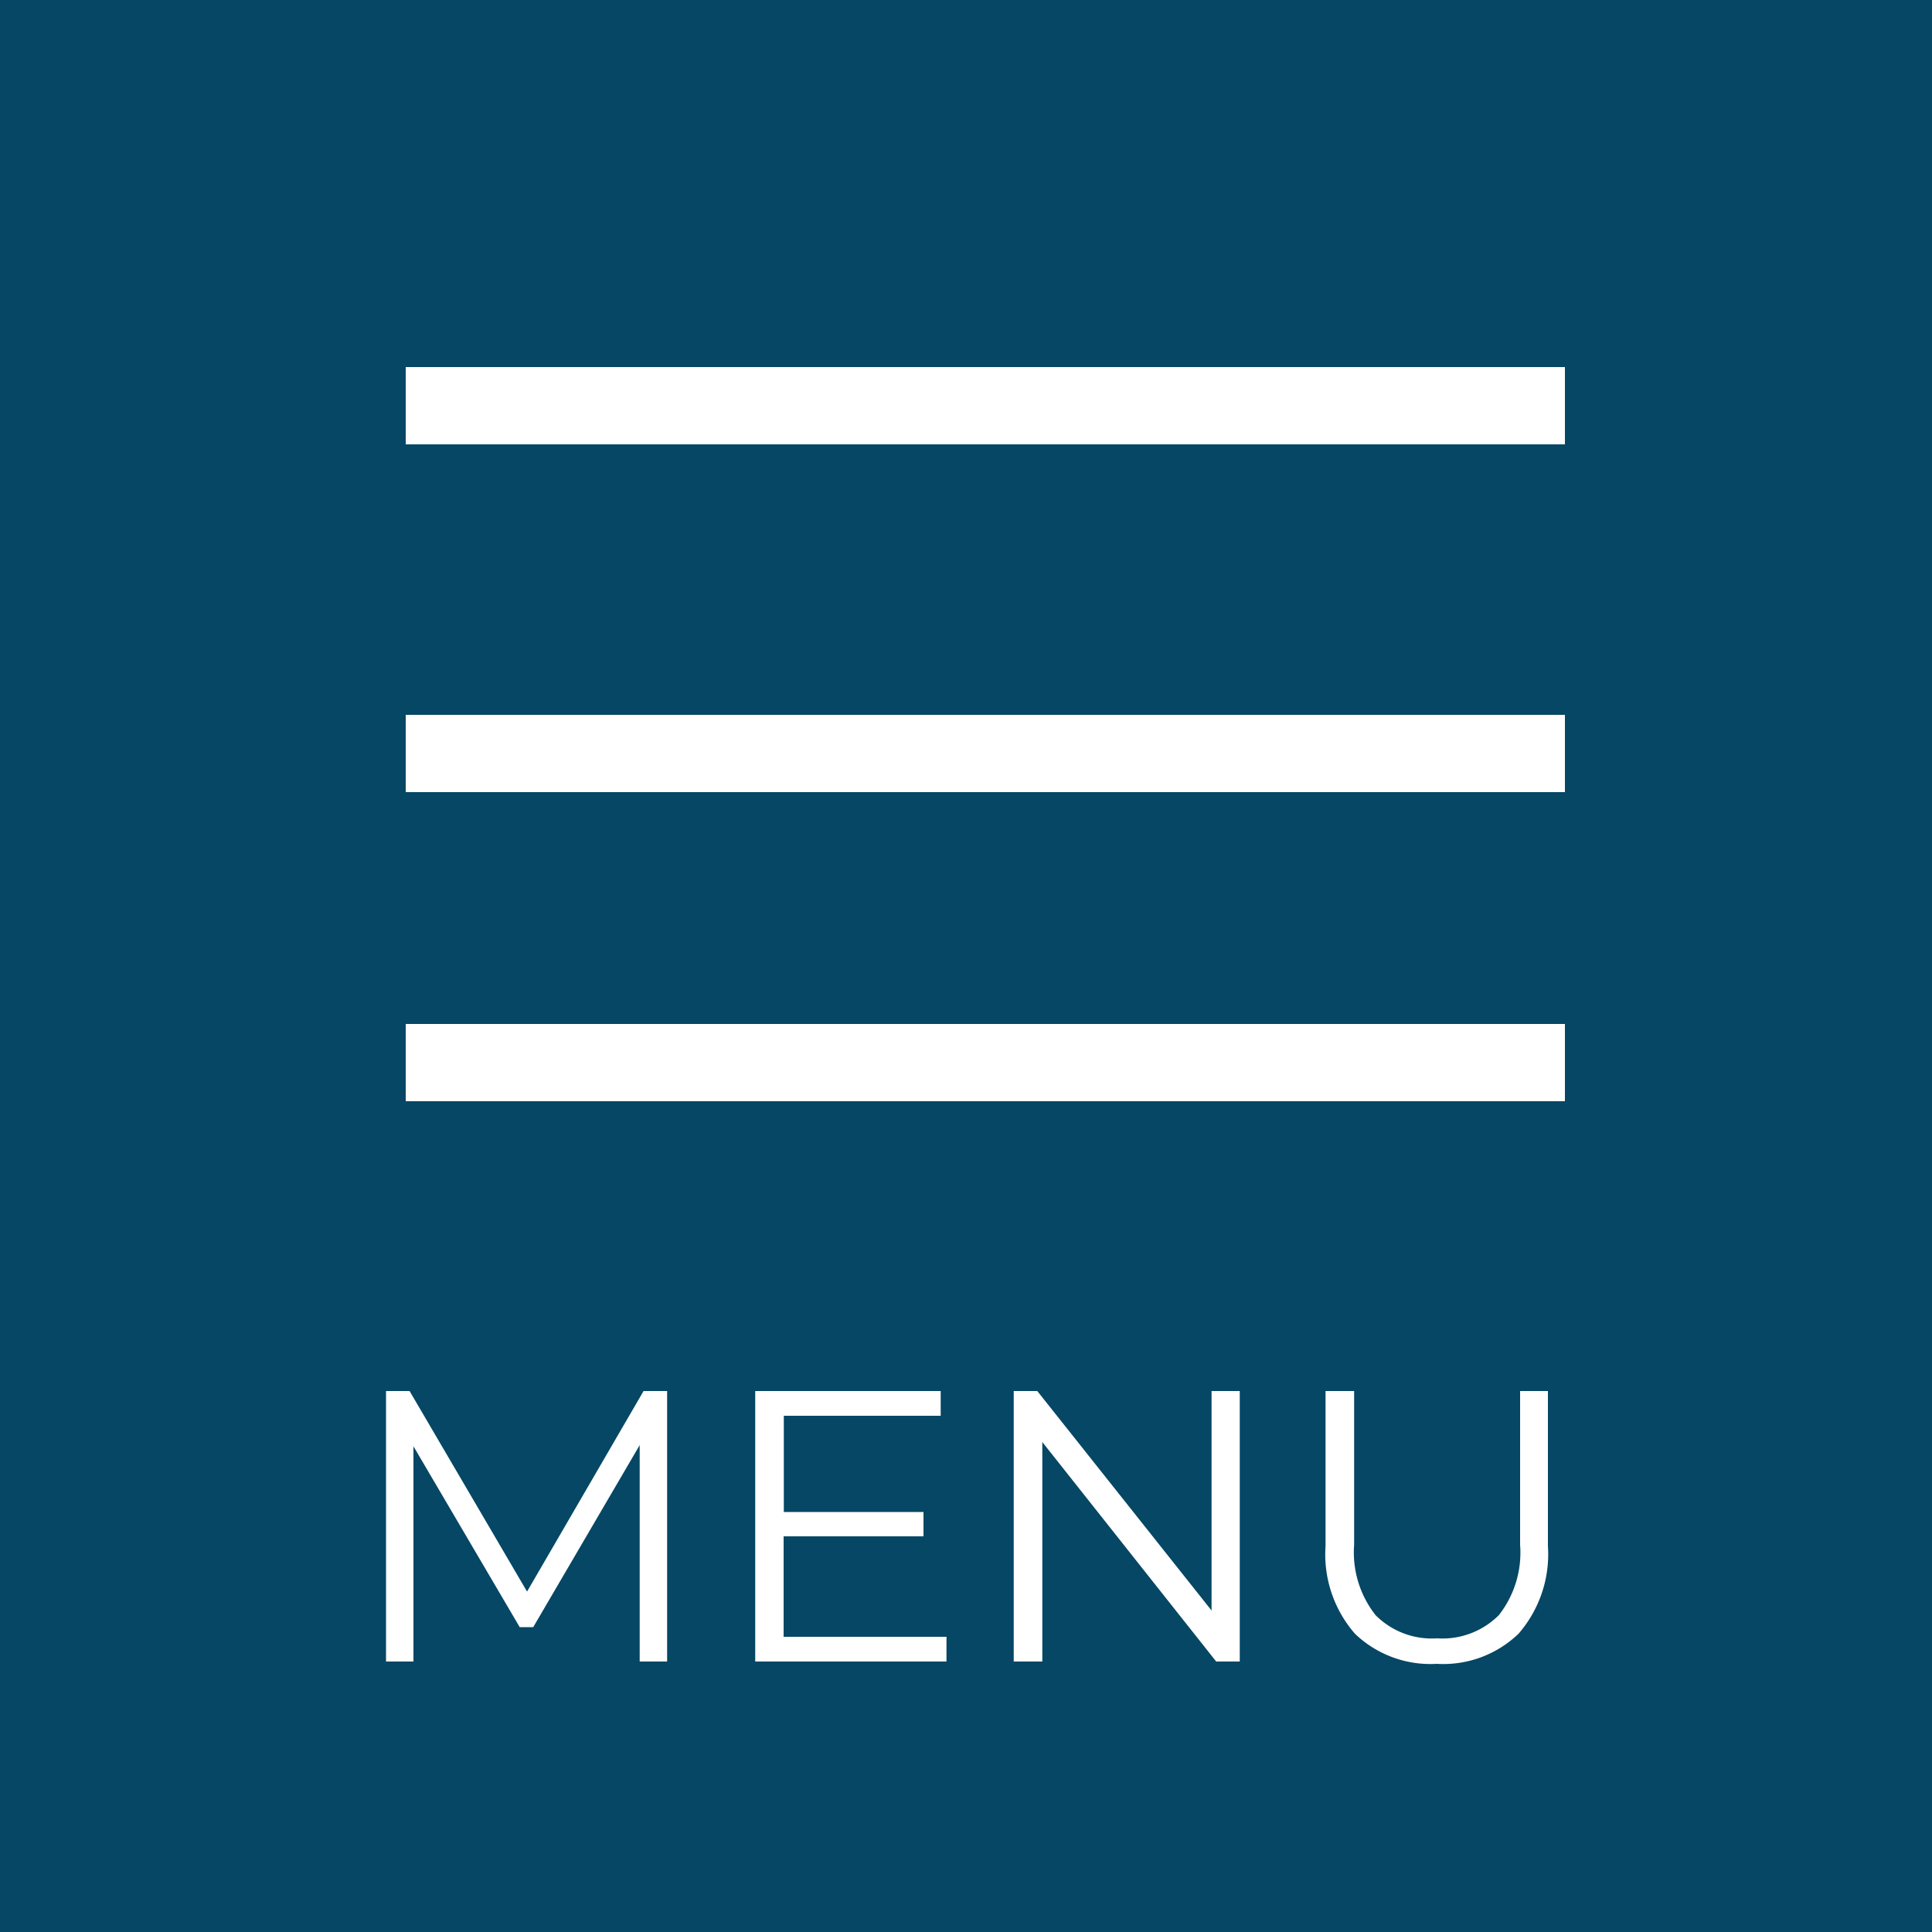 <svg xmlns="http://www.w3.org/2000/svg" viewBox="0 0 50 50">
  <defs>
    <style>
      .cls-1 {
        fill: #054764;
      }

      .cls-2 {
        fill: none;
        stroke: #fff;
        stroke-width: 2px;
      }

      .cls-3 {
        fill: #fff;
      }
    </style>
  </defs>
  <g id="グループ化_312" data-name="グループ化 312" transform="translate(-2289 -1315)">
    <rect id="長方形_466" data-name="長方形 466" class="cls-1" width="50" height="50" transform="translate(2289 1315)"/>
    <g id="グループ化_311" data-name="グループ化 311" transform="translate(1974 1311)">
      <line id="線_1" data-name="線 1" class="cls-2" x2="30" transform="translate(325.5 14.5)"/>
      <line id="線_2" data-name="線 2" class="cls-2" x2="30" transform="translate(325.5 23.5)"/>
      <line id="線_3" data-name="線 3" class="cls-2" x2="30" transform="translate(325.5 31.5)"/>
      <path id="パス_429" data-name="パス 429" class="cls-3" d="M-7.735-7V0h-.71V-5.6L-11.2-.89h-.35L-14.3-5.57V0h-.71V-7h.61l3.04,5.19L-8.345-7ZM-.505-.64V0h-4.95V-7h4.8v.64h-4.06v2.49H-1.1v.63h-3.62v2.6ZM7.085-7V0h-.61l-4.5-5.68V0h-.74V-7h.61l4.51,5.68V-7Zm5.1,7.06a2.823,2.823,0,0,1-2.12-.78,3.124,3.124,0,0,1-.76-2.27V-7h.74v3.98A2.618,2.618,0,0,0,10.6-1.2a2.049,2.049,0,0,0,1.59.6,2.062,2.062,0,0,0,1.6-.6,2.618,2.618,0,0,0,.55-1.82V-7h.72v4.01A3.137,3.137,0,0,1,14.3-.72,2.807,2.807,0,0,1,12.185.06Z" transform="translate(340 47)"/>
    </g>
  </g>
</svg>
